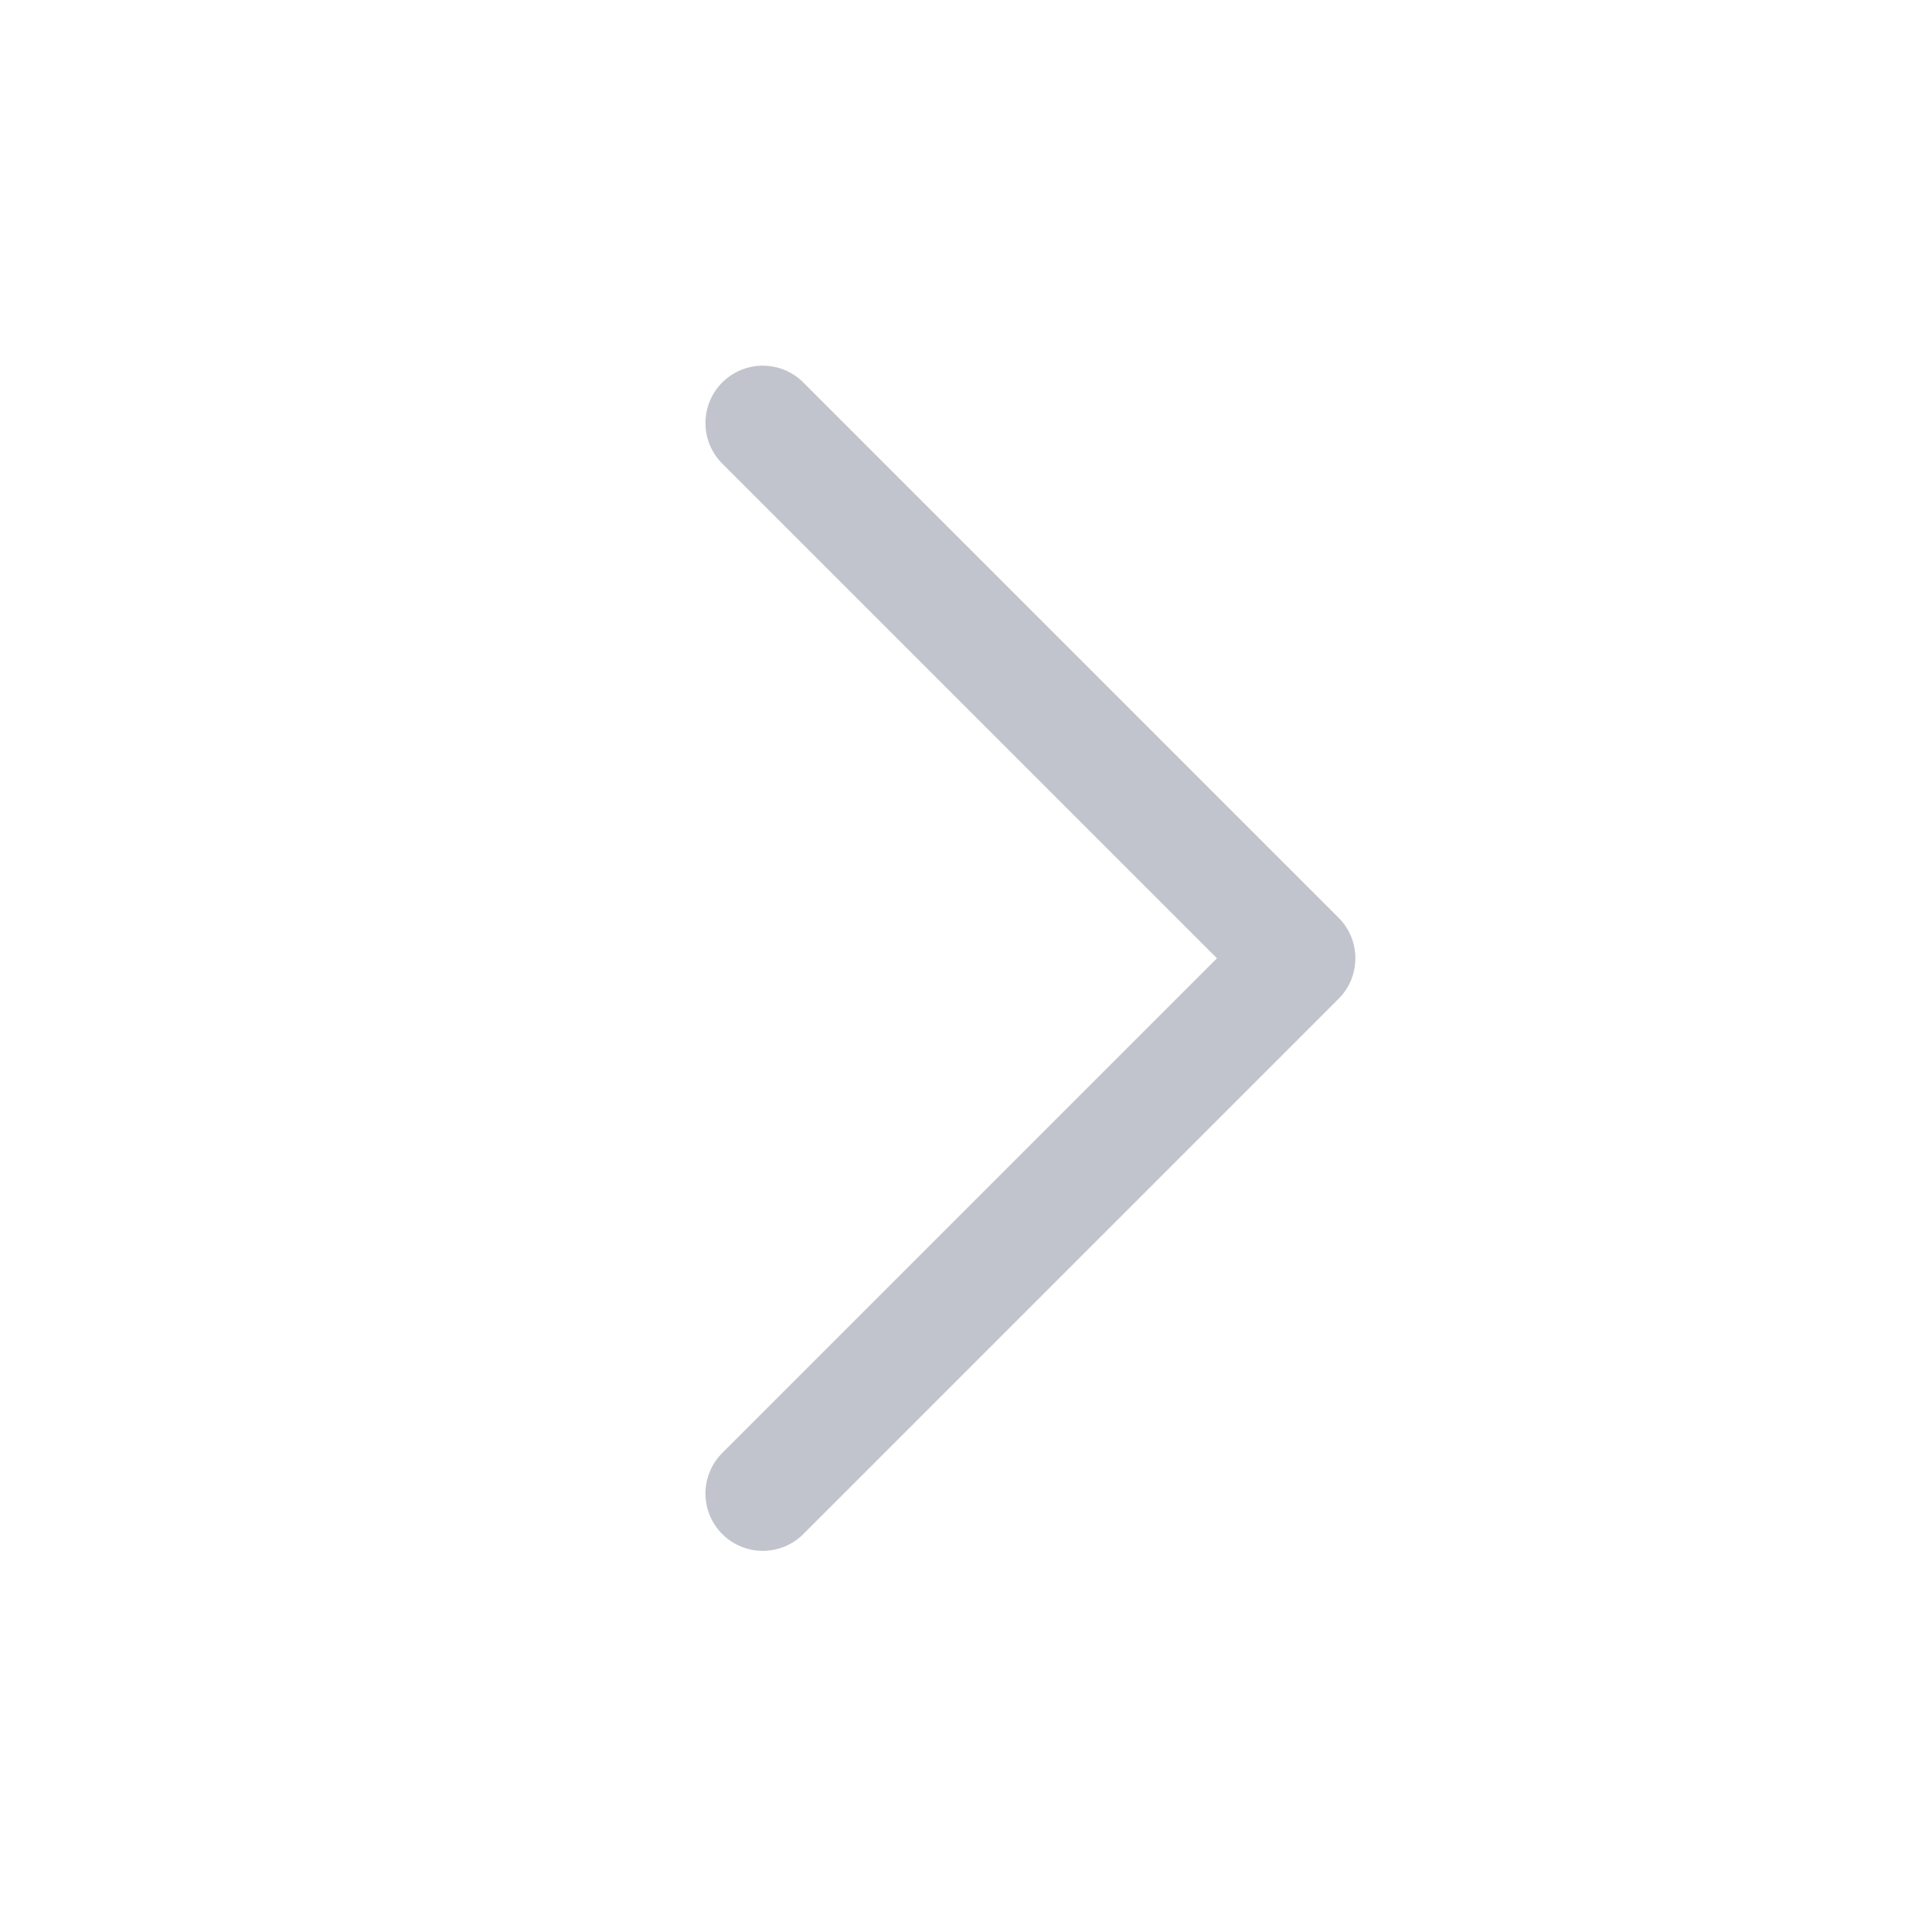 <svg width="22" height="22" viewBox="0 0 22 22" fill="none" xmlns="http://www.w3.org/2000/svg">
<path d="M8.686 4.817L14.781 10.912L8.686 17.007" stroke="#C2C4CD" stroke-width="1.306" stroke-linecap="round" stroke-linejoin="round"/>
</svg>
